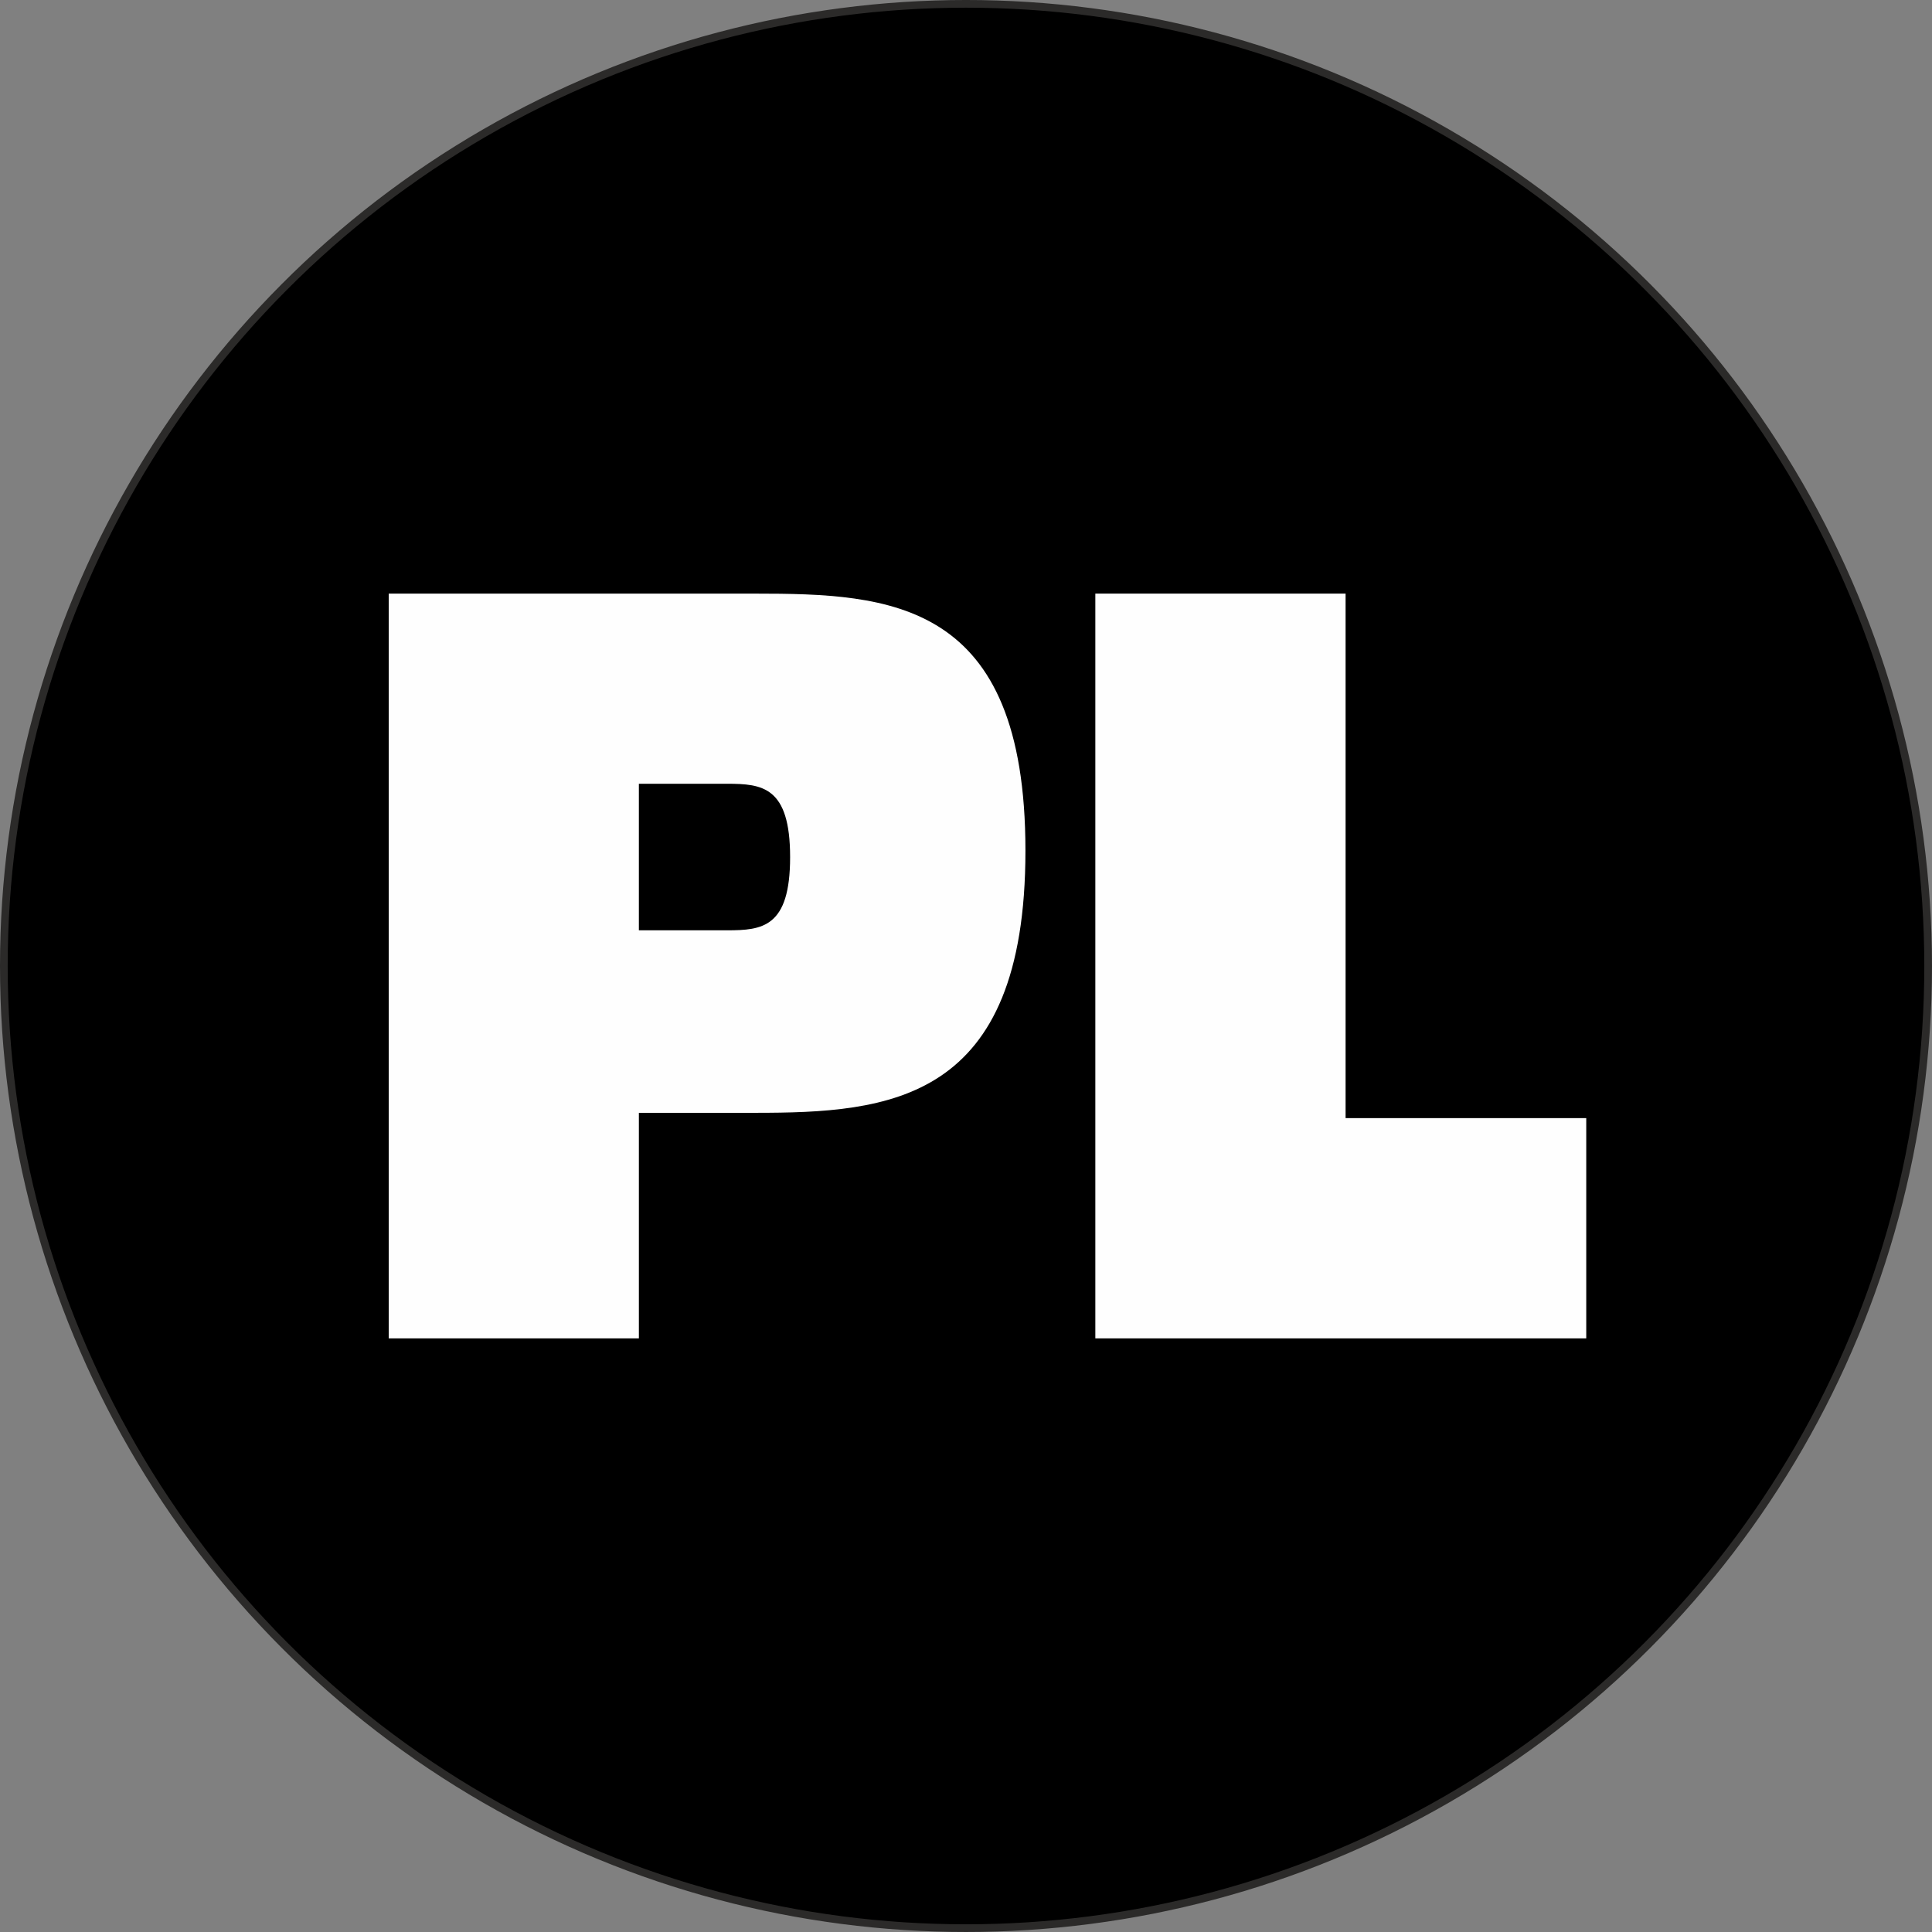 <?xml version="1.0" encoding="UTF-8"?> <svg xmlns="http://www.w3.org/2000/svg" xmlns:xlink="http://www.w3.org/1999/xlink" xmlns:xodm="http://www.corel.com/coreldraw/odm/2003" xml:space="preserve" width="50.2mm" height="50.2mm" version="1.1" style="shape-rendering:geometricPrecision; text-rendering:geometricPrecision; image-rendering:optimizeQuality; fill-rule:evenodd; clip-rule:evenodd" viewBox="0 0 2106.05 2106.05"><rect x="0" y="0" width="2106.05" height="2106.05" fill="#808080" stroke="none"/> <defs> <style type="text/css"> .str0 {stroke:#2B2A29;stroke-width:8.39;stroke-miterlimit:22.926} .fil0 {fill:black} .fil1 {fill:#FEFEFE;fill-rule:nonzero} </style> </defs> <g id="Слой_x0020_1">  <circle class="fil0 str0" cx="1053.02" cy="1053.02" r="1048.83"></circle> <g id="_2583113699344"> <path class="fil1" d="M792.59 1014.12l-96.15 0 0 -159.75 96.15 0c38.48,0 68.7,3.27 68.7,79.96 0,76.67 -30.22,79.79 -68.7,79.79zm30.28 -367.02l-399.14 0 0 811.84 272.71 0 0 -245.87 126.43 0c146.26,0 294.95,-11.32 294.95,-285.79 0,-273.33 -147.46,-280.18 -294.95,-280.18z"></path> <polygon class="fil1" points="1194.01,1458.96 1194.01,647.08 1466.81,647.08 1466.81,1218.85 1729.15,1218.85 1729.15,1458.96 "></polygon> </g> </g> </svg> 
